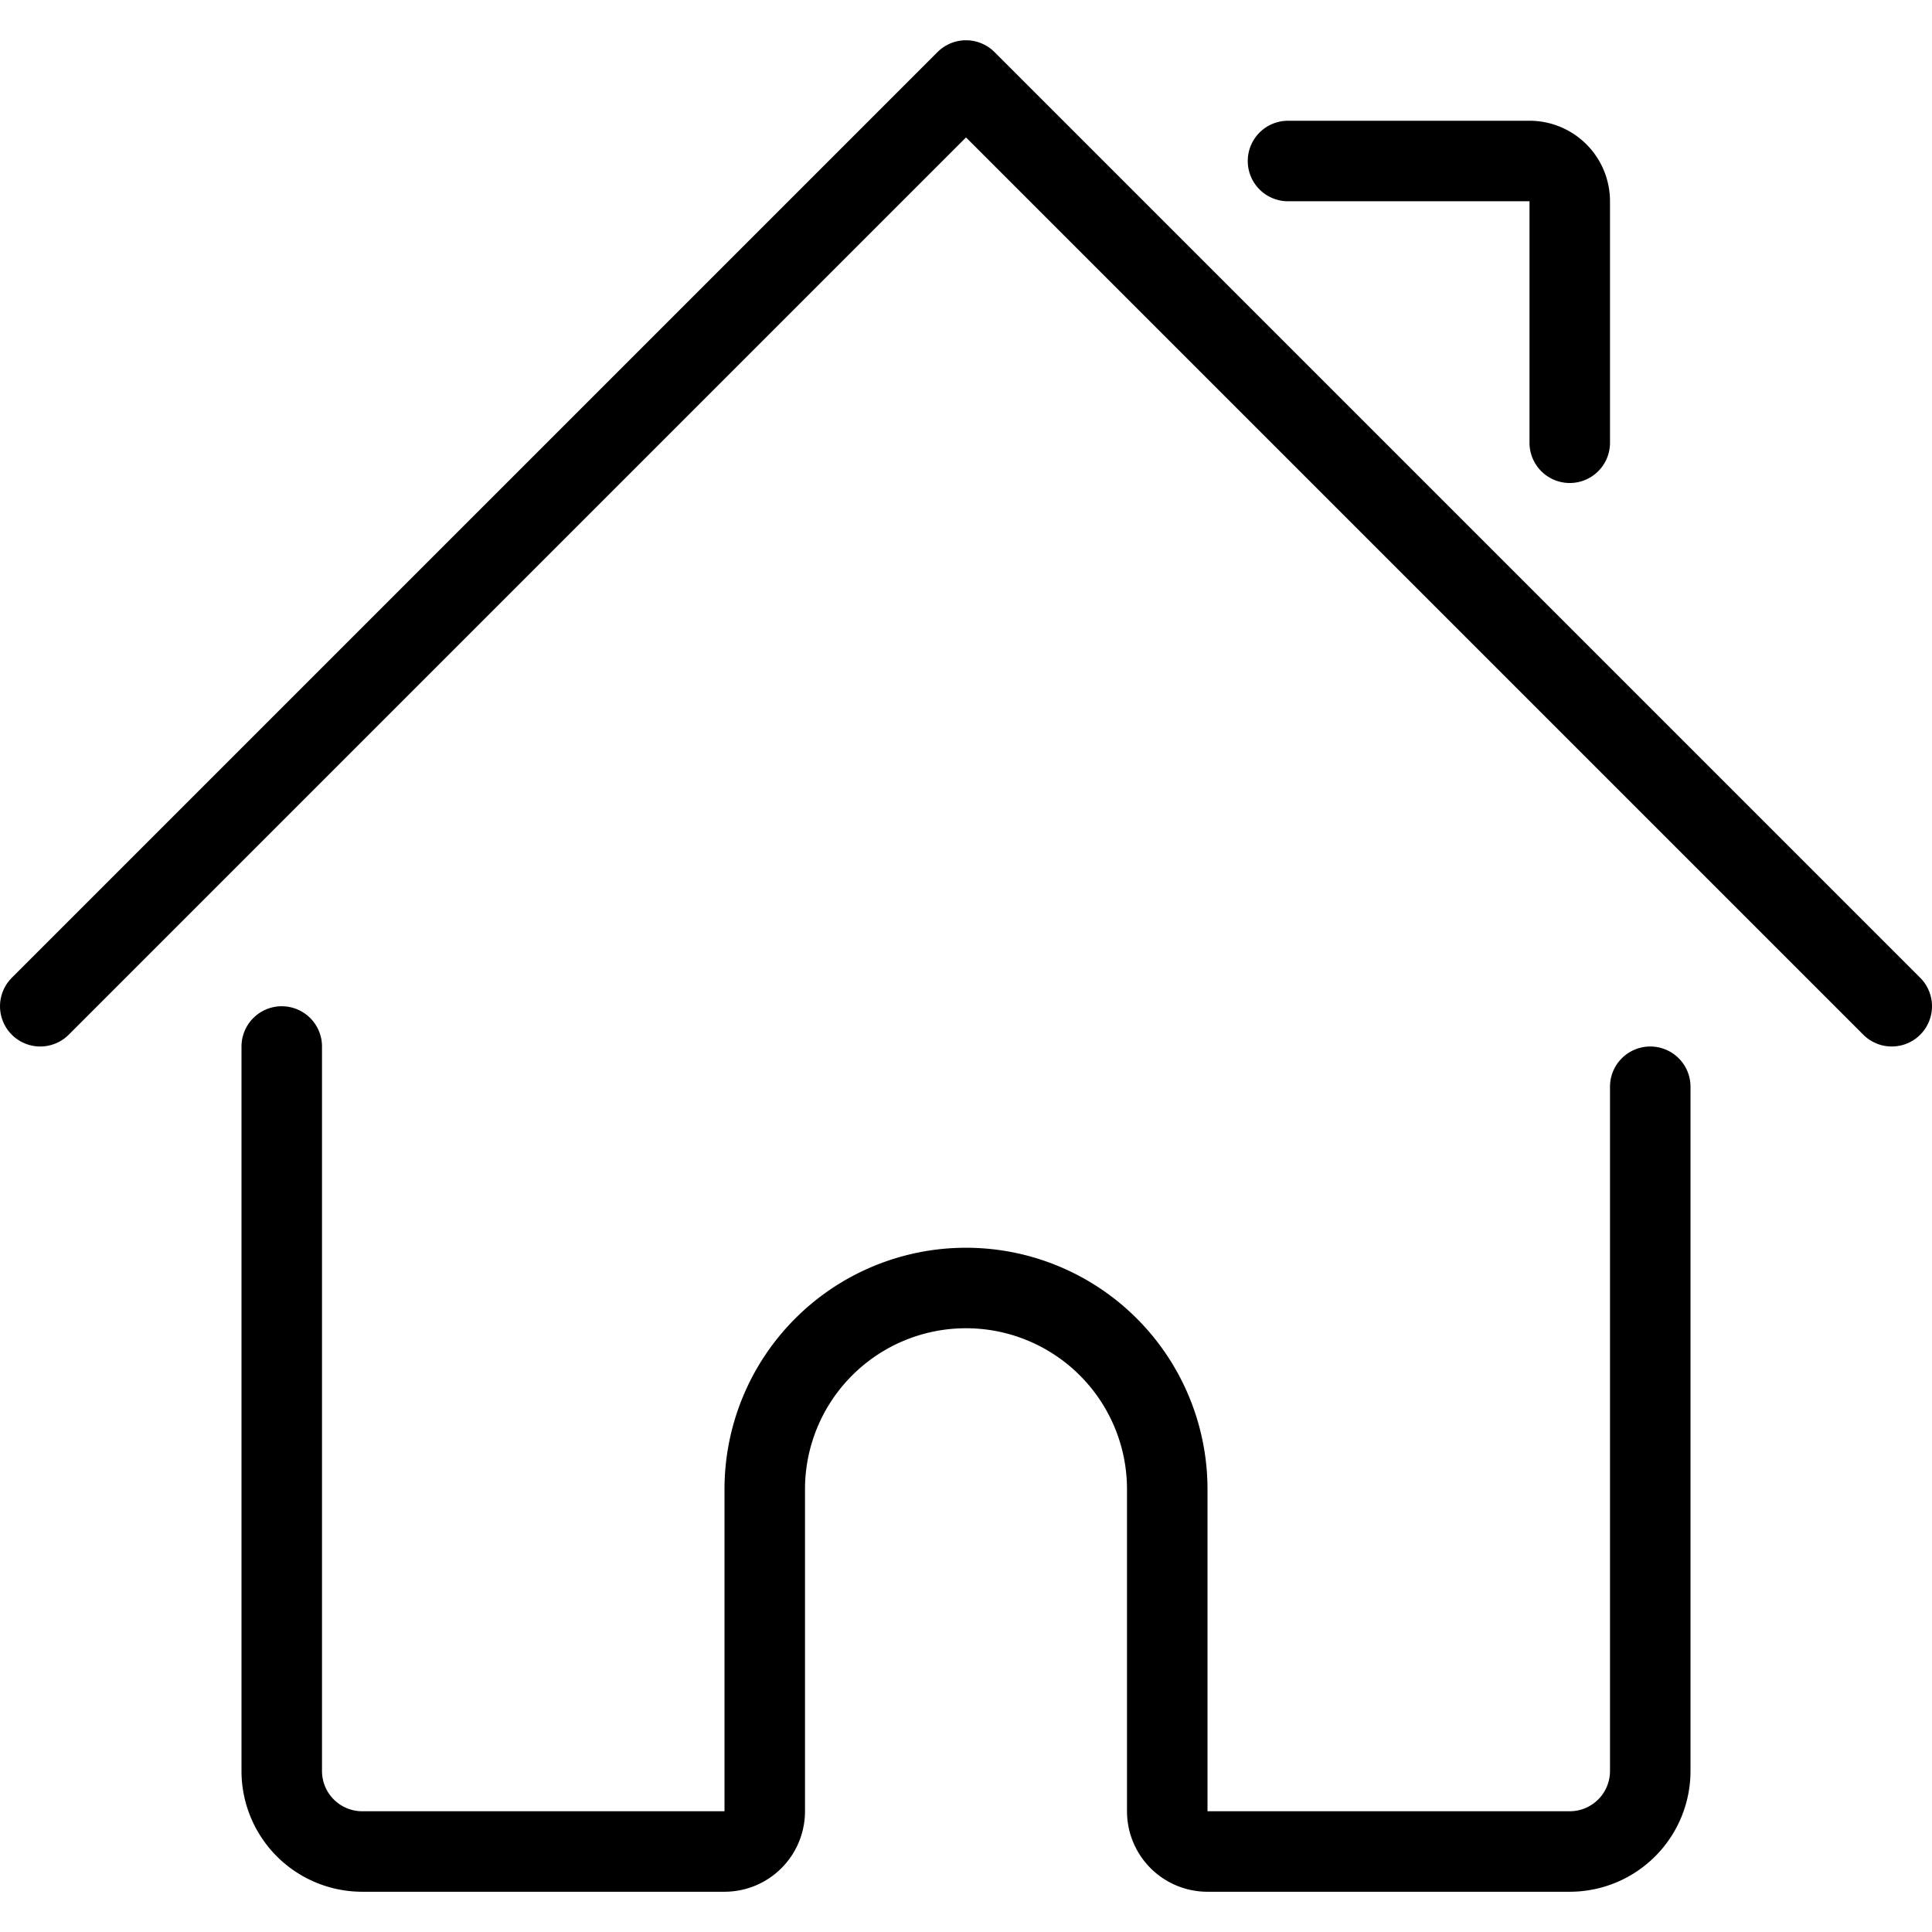 <svg xmlns="http://www.w3.org/2000/svg" viewBox="0 0 24 24"><defs><style>.a{fill:none;stroke:currentColor;stroke-linecap:round;stroke-linejoin:round;}</style></defs><title>house</title><path class="a" d="M3.5,13v9a1,1,0,0,0,1,1H9a.5.5,0,0,0,.5-.5v-4a2.5,2.5,0,0,1,5,0v4a.5.5,0,0,0,.5.5h4.5a1,1,0,0,0,1-1V13.5"/><polyline class="a" points="0.5 12.5 12 1 23.5 12.5"/><path class="a" d="M16,2h3a.5.5,0,0,1,.5.5v3"/></svg>